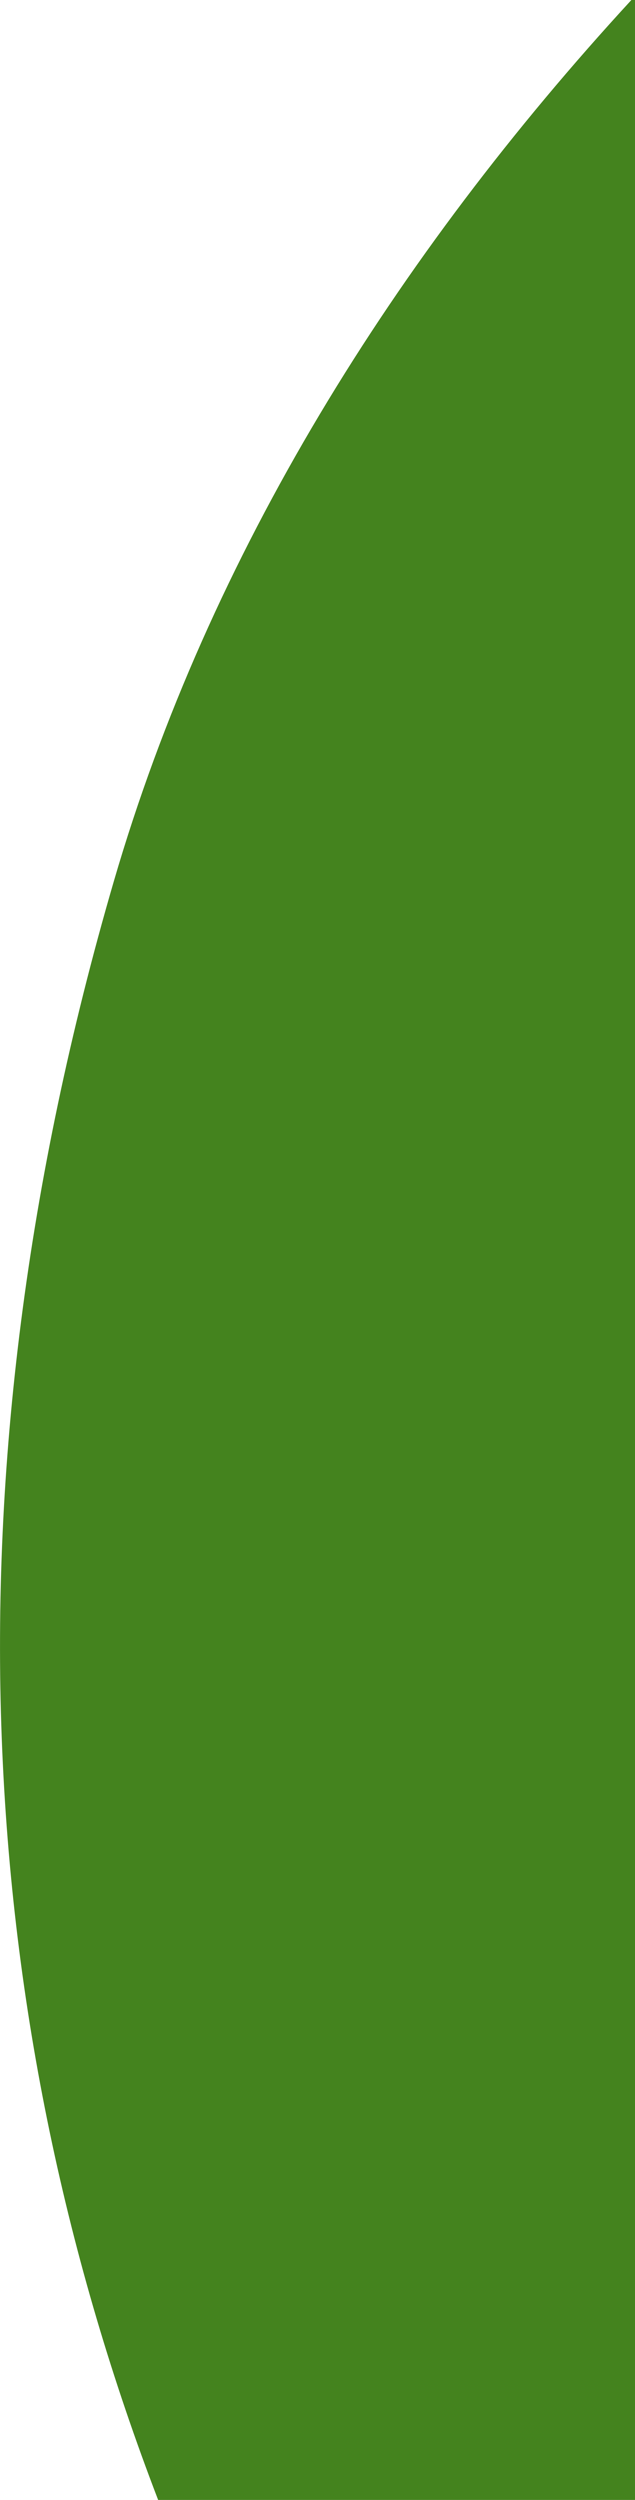 <?xml version="1.0" encoding="UTF-8"?>
<svg id="a" xmlns="http://www.w3.org/2000/svg" viewBox="0 0 103.64 408">
  <defs>
    <style>
      .cls-1 {
        fill: #44831e;
        fill-rule: evenodd;
      }
    </style>
  </defs>
  <path class="cls-1" d="M103.64,0v408H25.81C-3.96,330.52-10.08,242.15,18.6,143.75,34.13,90.46,64.5,41.9,103.05,0h.59Z"/>
</svg>